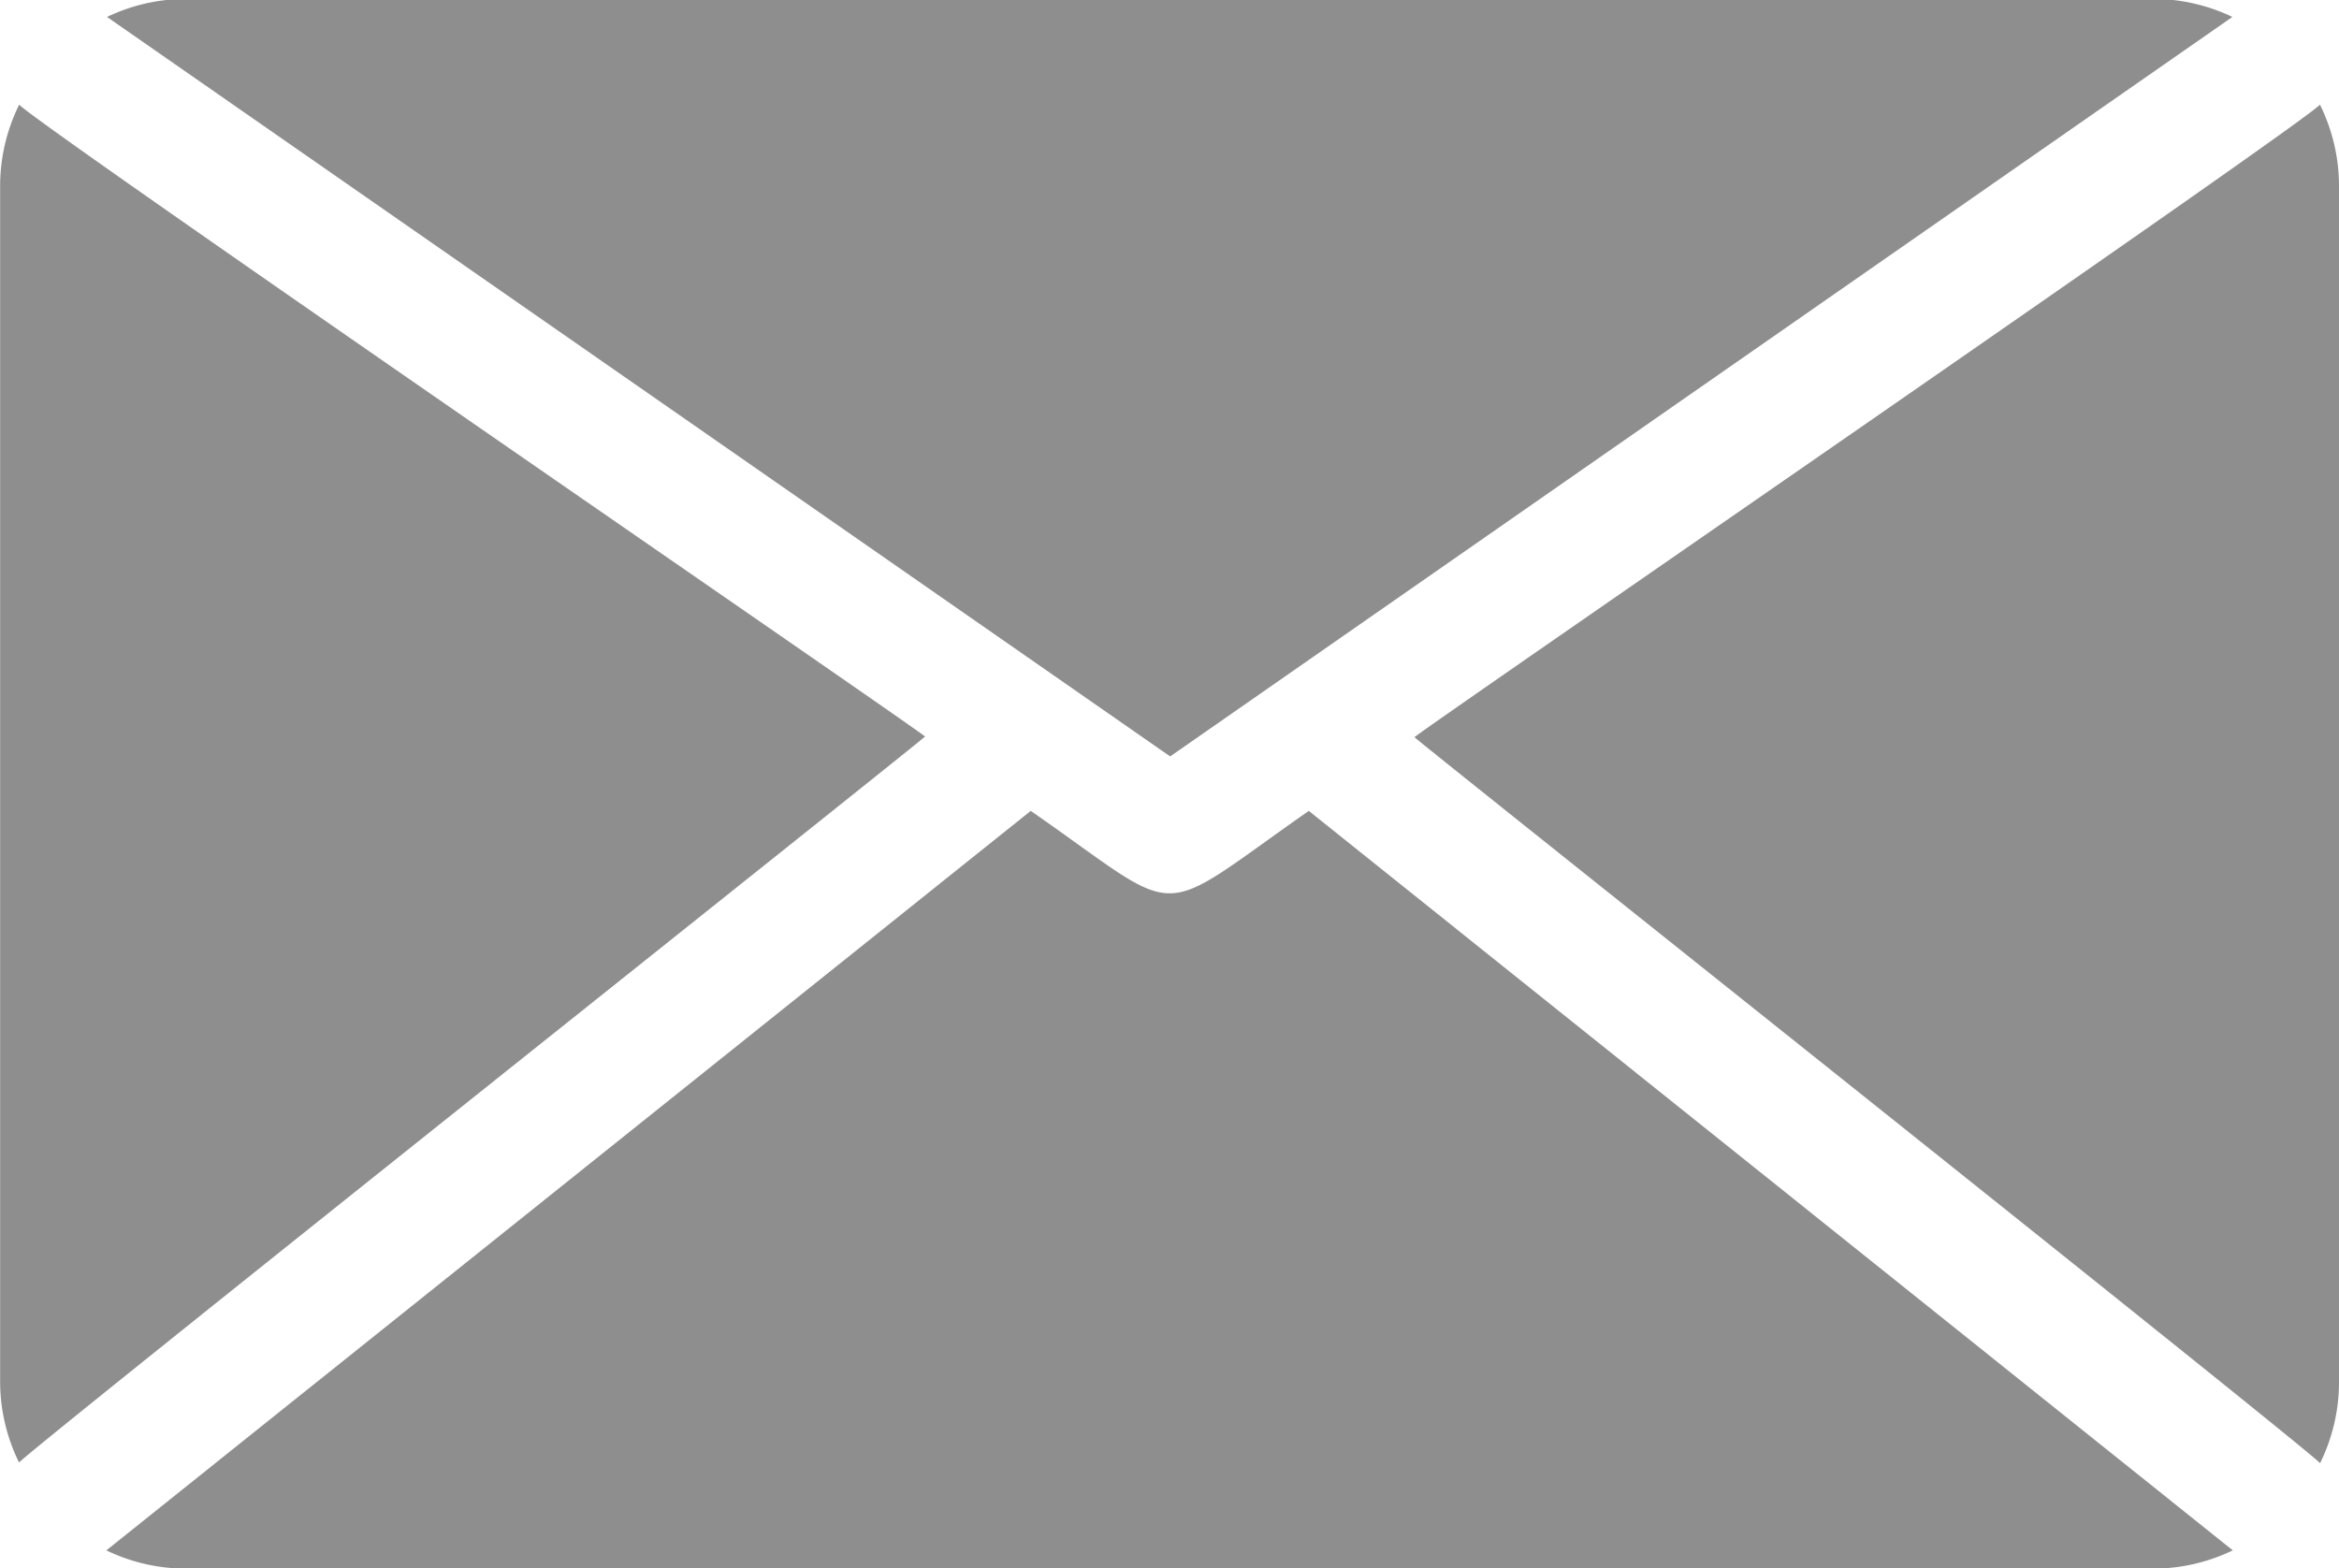 <svg xmlns="http://www.w3.org/2000/svg" width="17.396" height="11.665" viewBox="0 0 17.396 11.665">
  <g id="noun-mail-4755558" transform="translate(-128.846 -131.722)">
    <path id="Path_8142" data-name="Path 8142" d="M128.988,142.6a1.36,1.36,0,0,1-.141-.6V133.1a1.361,1.361,0,0,1,.142-.6c.073.108,6.651,4.623,6.737,4.7-.035.04-6.722,5.354-6.738,5.4Zm8.561-5.252,7.9-5.5h0a1.364,1.364,0,0,0-.582-.134H130.223a1.363,1.363,0,0,0-.581.134ZM146.1,132.5c-.073.108-6.648,4.626-6.734,4.705.035.04,6.719,5.352,6.735,5.4h0a1.36,1.36,0,0,0,.141-.6V133.1a1.36,1.36,0,0,0-.142-.6Zm-7.52,5.253c-1.177.823-.9.812-2.068,0l-6.875,5.5a1.362,1.362,0,0,0,.586.136h14.643a1.362,1.362,0,0,0,.586-.136Z" fill="#8e8e8e"/>
  </g>
</svg>
